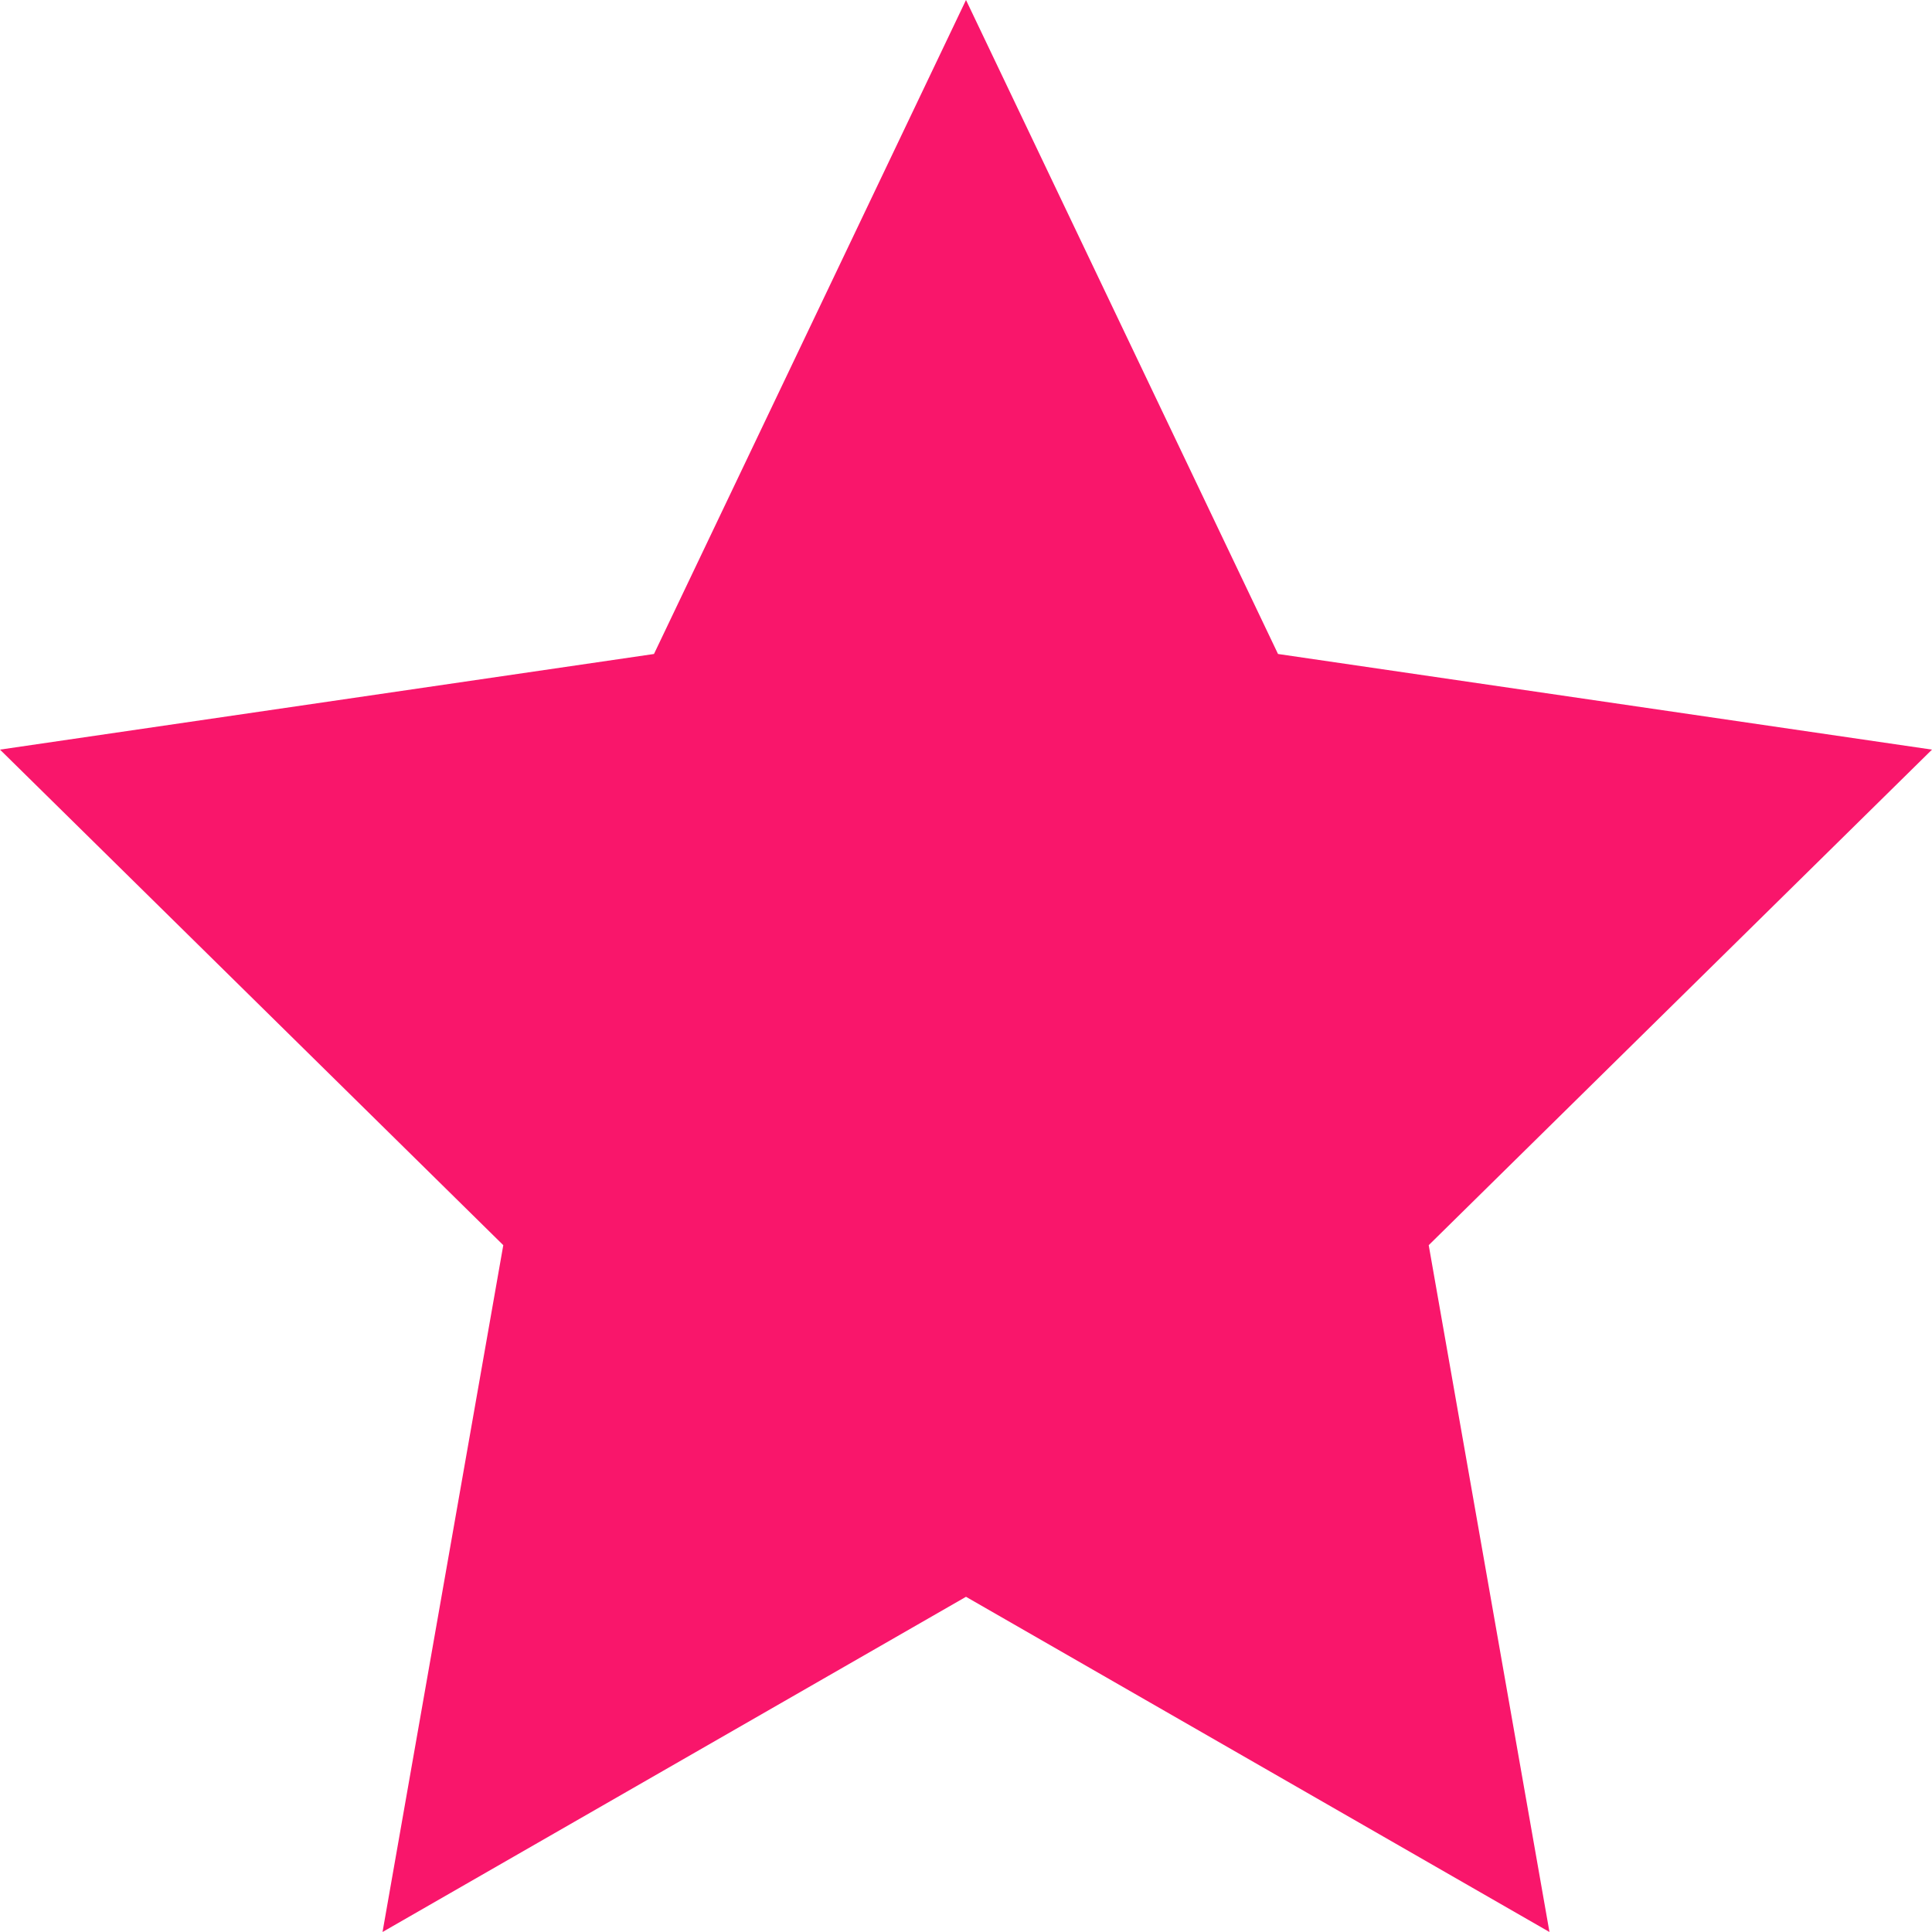 <?xml version="1.0" encoding="UTF-8"?><svg width="48" height="48" viewBox="0 0 48 48" fill="none" xmlns="http://www.w3.org/2000/svg"><path d="M24 0L31.752 16.248L48 18.624L35.496 30.936L38.496 48L24 39.672L9.504 48L12.504 30.936L0 18.624L16.248 16.248L24 0Z" fill="rgb(249, 22, 107)"/></svg>
